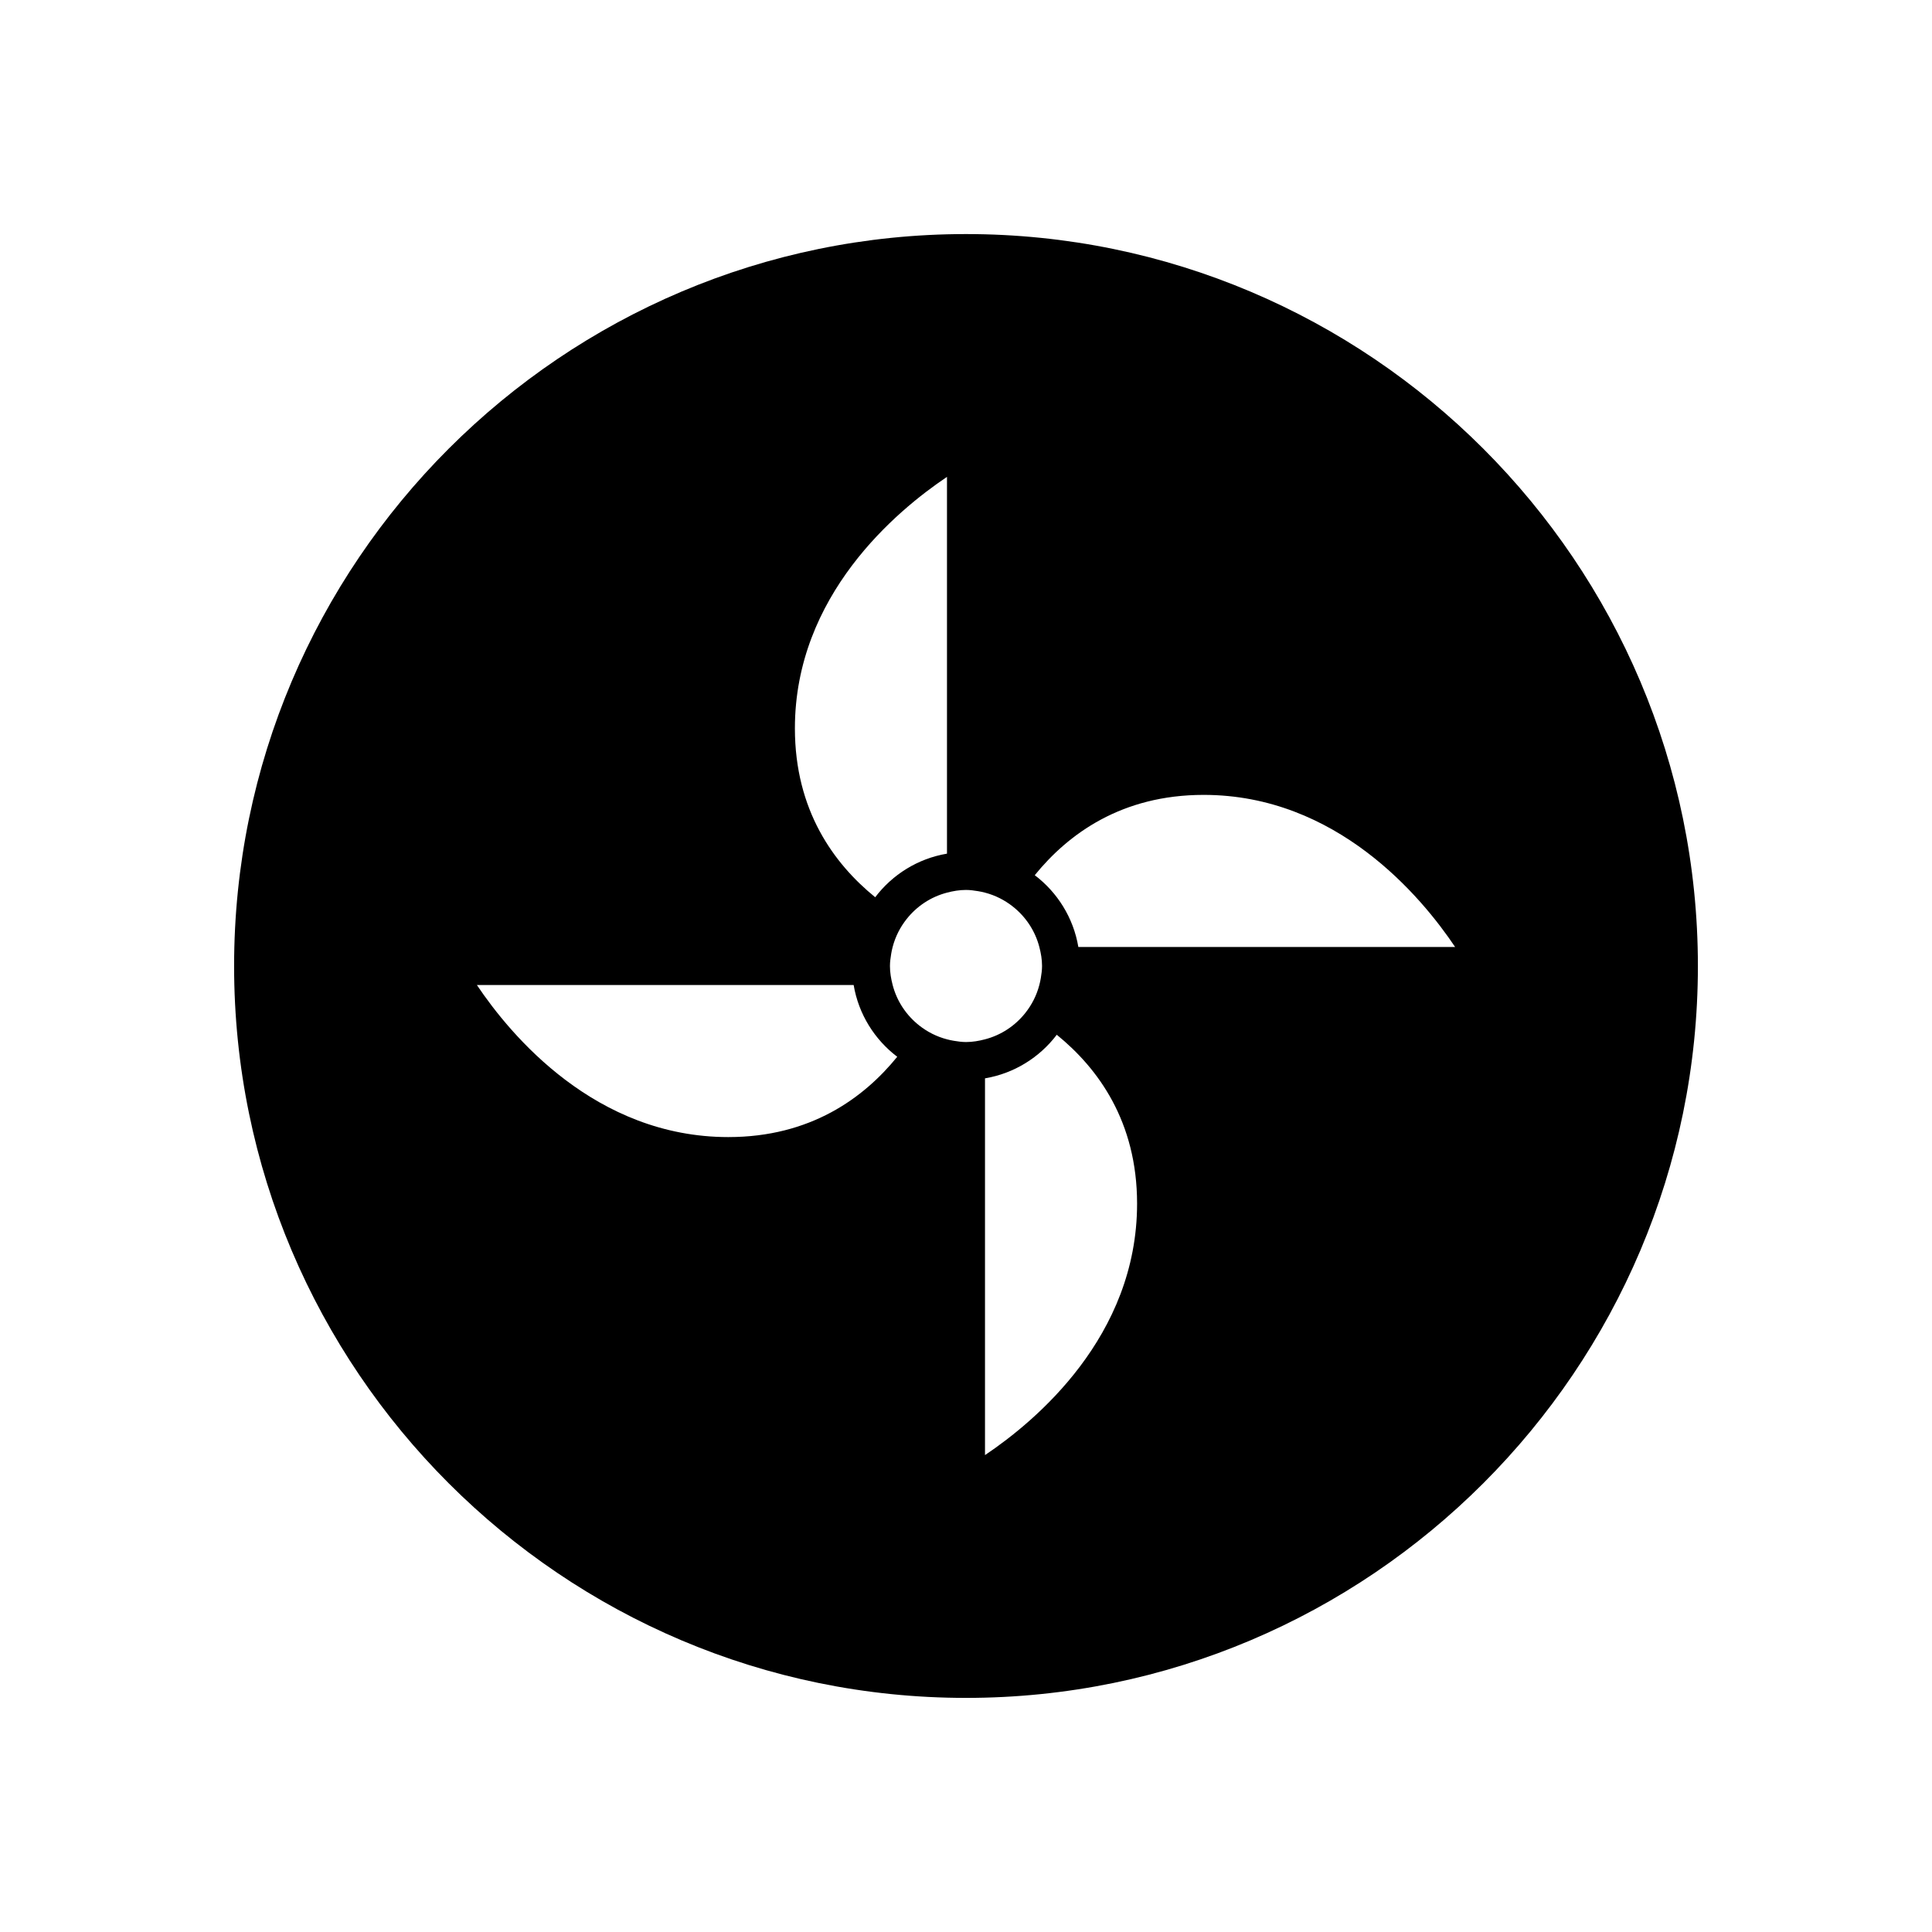 <?xml version="1.0" encoding="UTF-8"?>
<!-- Uploaded to: ICON Repo, www.iconrepo.com, Generator: ICON Repo Mixer Tools -->
<svg fill="#000000" width="800px" height="800px" version="1.1" viewBox="144 144 512 512" xmlns="http://www.w3.org/2000/svg">
 <path d="m400 206.03c-106.95 0-193.96 87.012-193.96 193.96-0.004 106.96 87.008 193.97 193.96 193.97 106.95 0 193.96-87.012 193.96-193.96 0-106.96-87.012-193.97-193.96-193.97zm-5.039 64.348v99.848c-7.738 1.305-14.469 5.547-19.023 11.551-10.938-8.883-21.281-23.008-21.281-44.754 0-35.238 26.961-57.691 40.305-66.645zm-57.938 174.96c-35.238 0-57.691-26.961-66.645-40.305h99.848c1.305 7.738 5.547 14.469 11.551 19.023-8.883 10.938-23.008 21.281-44.754 21.281zm59.781-25.512c-0.629-0.102-1.238-0.234-1.844-0.395-2.734-0.711-5.219-1.98-7.375-3.684-3.398-2.684-5.902-6.402-7.023-10.715-0.422-1.617-0.715-3.285-0.715-5.035 0-1.094 0.156-2.148 0.324-3.195 0.098-0.629 0.23-1.238 0.391-1.844 0.711-2.734 1.98-5.219 3.684-7.375 2.684-3.398 6.402-5.902 10.715-7.023 1.621-0.422 3.289-0.715 5.039-0.715 1.094 0 2.148 0.156 3.195 0.324 0.625 0.098 1.234 0.23 1.84 0.391 2.734 0.711 5.219 1.98 7.375 3.684 3.398 2.684 5.902 6.402 7.023 10.715 0.422 1.621 0.719 3.289 0.719 5.039 0 1.094-0.156 2.148-0.324 3.195-0.102 0.625-0.234 1.234-0.395 1.84-0.711 2.734-1.98 5.219-3.684 7.375-2.684 3.398-6.402 5.902-10.715 7.023-1.617 0.422-3.285 0.719-5.035 0.719-1.094 0-2.148-0.156-3.195-0.324zm8.23 109.79v-99.844c7.738-1.305 14.469-5.547 19.023-11.551 10.938 8.883 21.281 23.004 21.281 44.754 0 35.234-26.961 57.691-40.305 66.641zm24.738-134.66c-1.305-7.738-5.547-14.469-11.551-19.023 8.883-10.938 23.004-21.281 44.754-21.281 35.238 0 57.691 26.961 66.645 40.305z"/>
</svg>